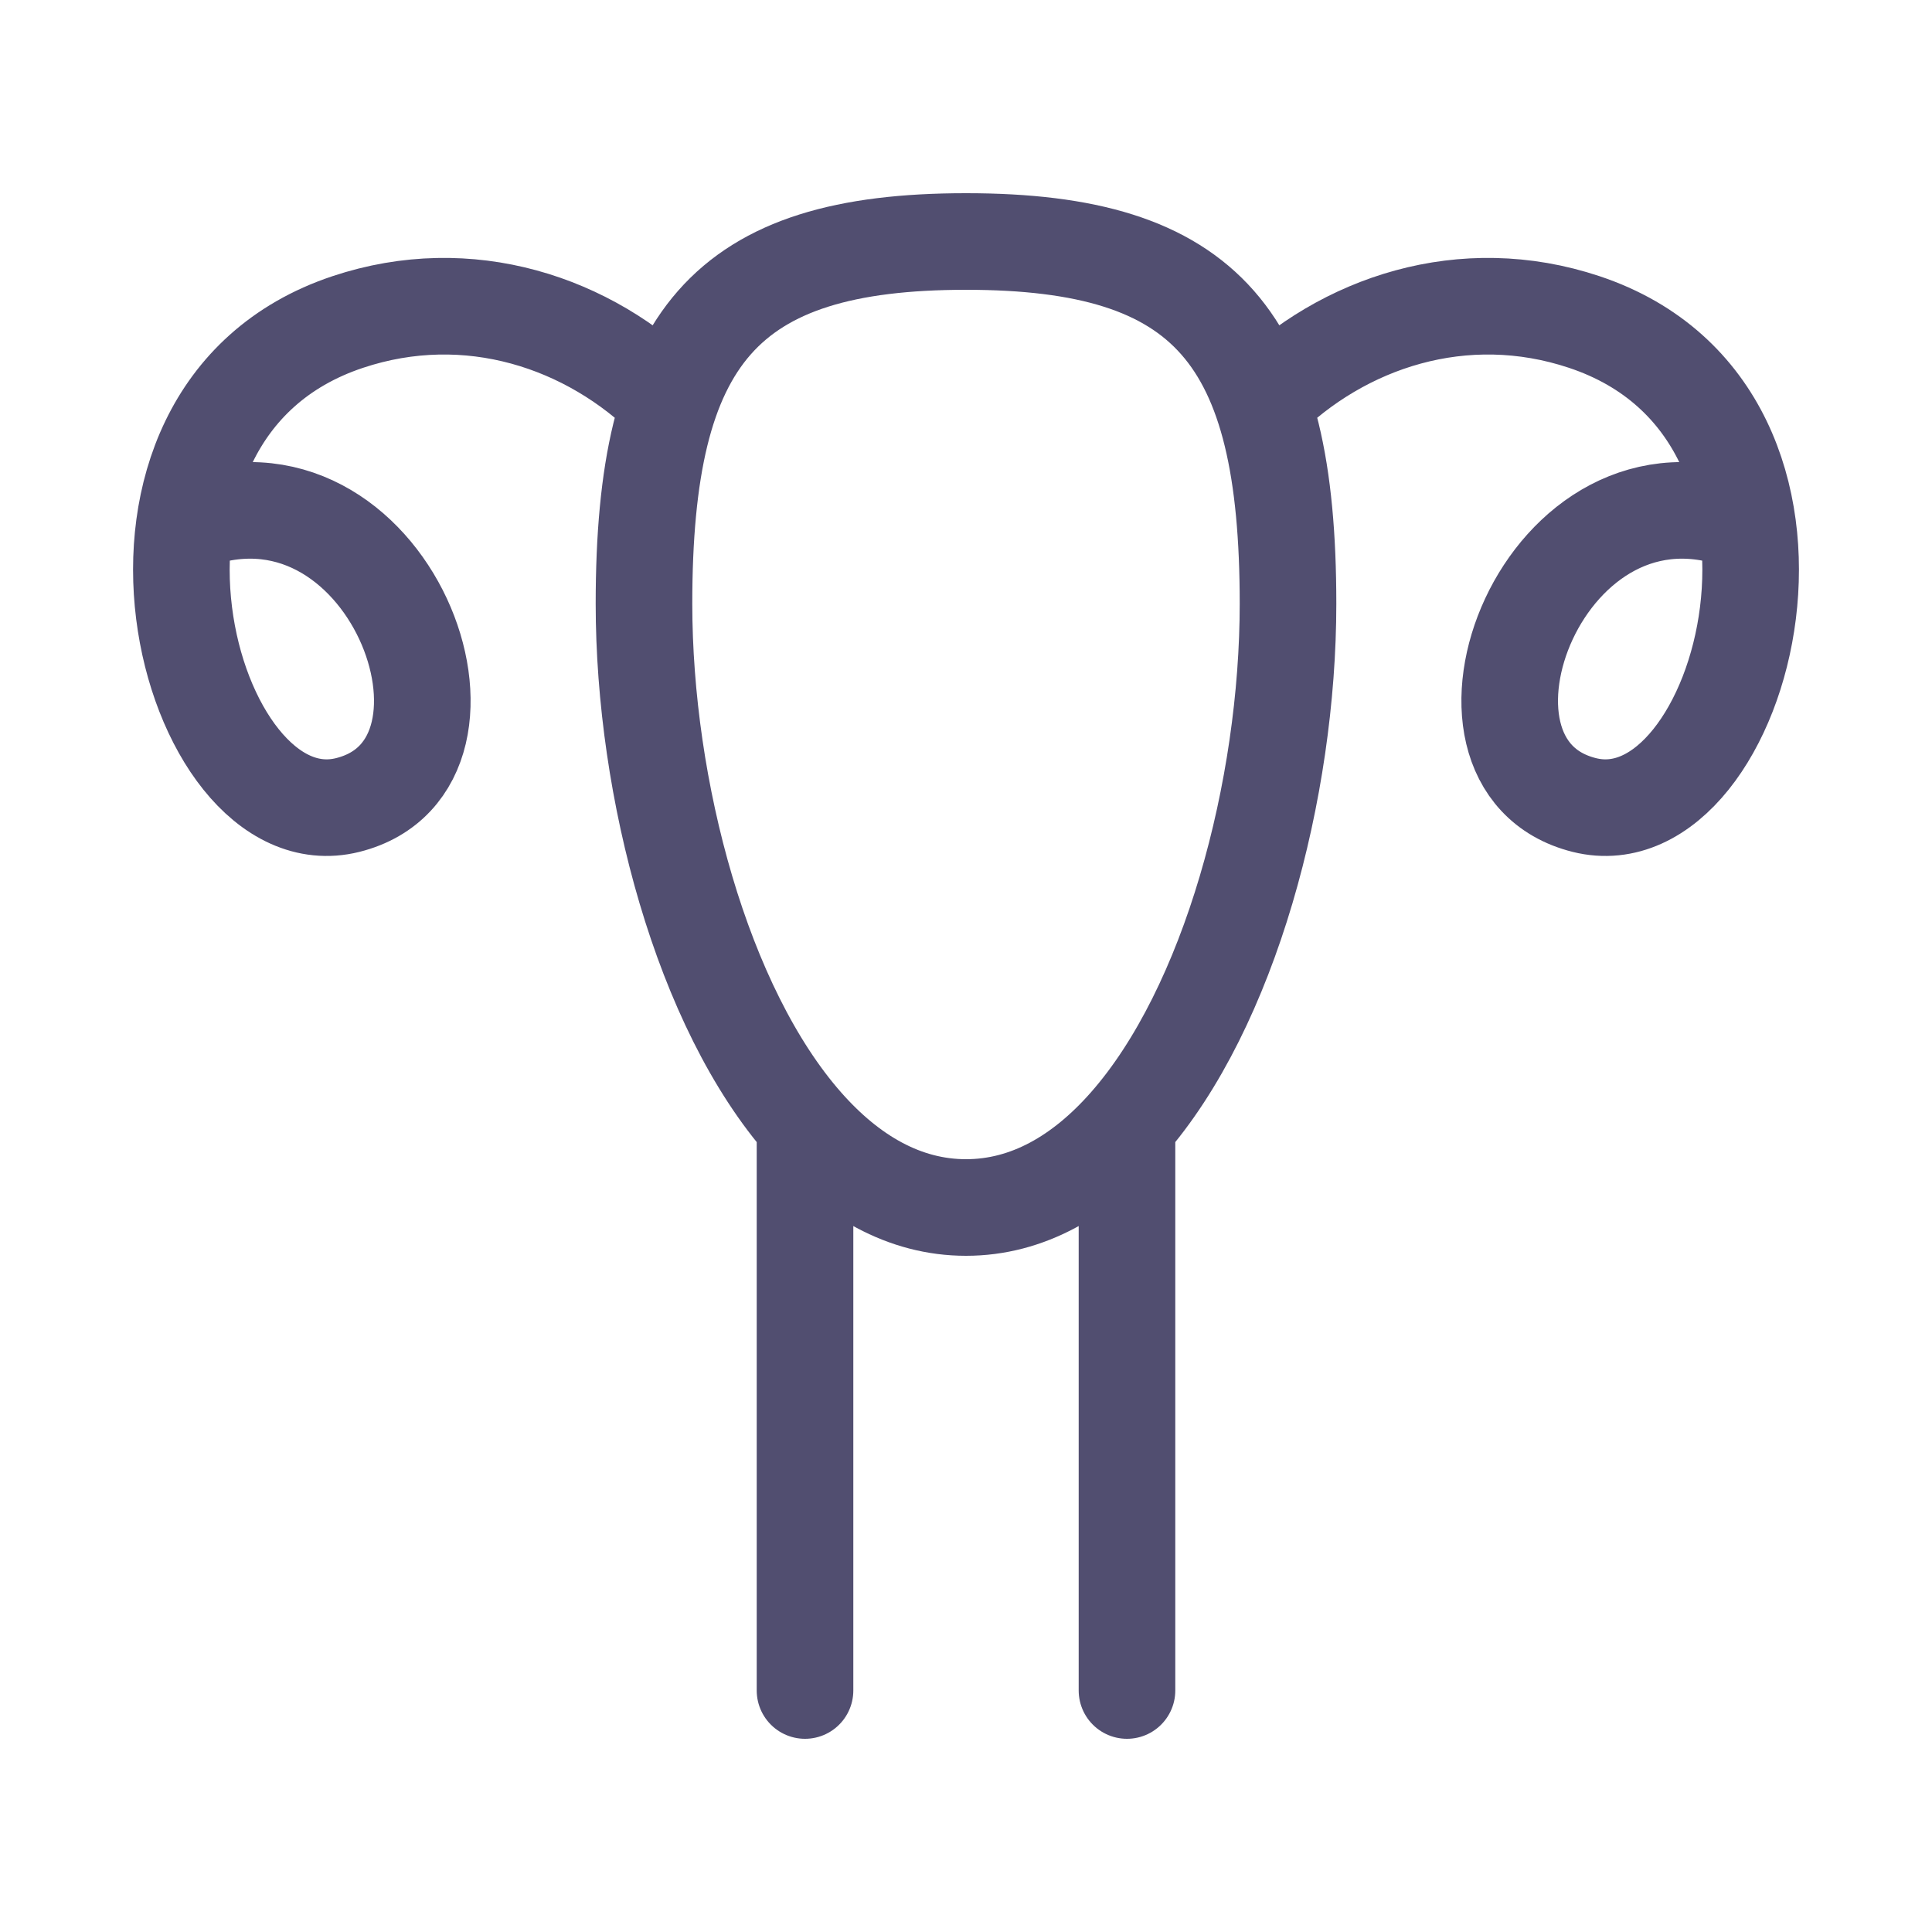 <?xml version="1.0" encoding="UTF-8"?> <svg xmlns="http://www.w3.org/2000/svg" width="40" height="40" viewBox="0 0 40 40" fill="none"><path d="M23.333 35V23.281M23.333 23.281C25.463 20.866 26.667 16.333 26.667 12.5C26.667 6.977 25 5 20 5C15 5 13.333 6.977 13.333 12.5C13.333 16.333 14.537 20.866 16.667 23.281M23.333 23.281C22.394 24.346 21.275 25 20 25C18.725 25 17.606 24.346 16.667 23.281M16.667 35V23.281M26.134 8.333C27.801 6.667 30.301 5.833 32.801 6.667C38.502 8.567 36.135 17.5 32.801 16.667C29.468 15.833 31.968 9.167 36.135 10.833M13.866 8.333C12.199 6.667 9.699 5.833 7.199 6.667C1.498 8.567 3.866 17.5 7.199 16.667C10.532 15.833 8.032 9.167 3.866 10.833" stroke="#514E70" stroke-width="2" stroke-linecap="round" stroke-linejoin="round"></path></svg> 